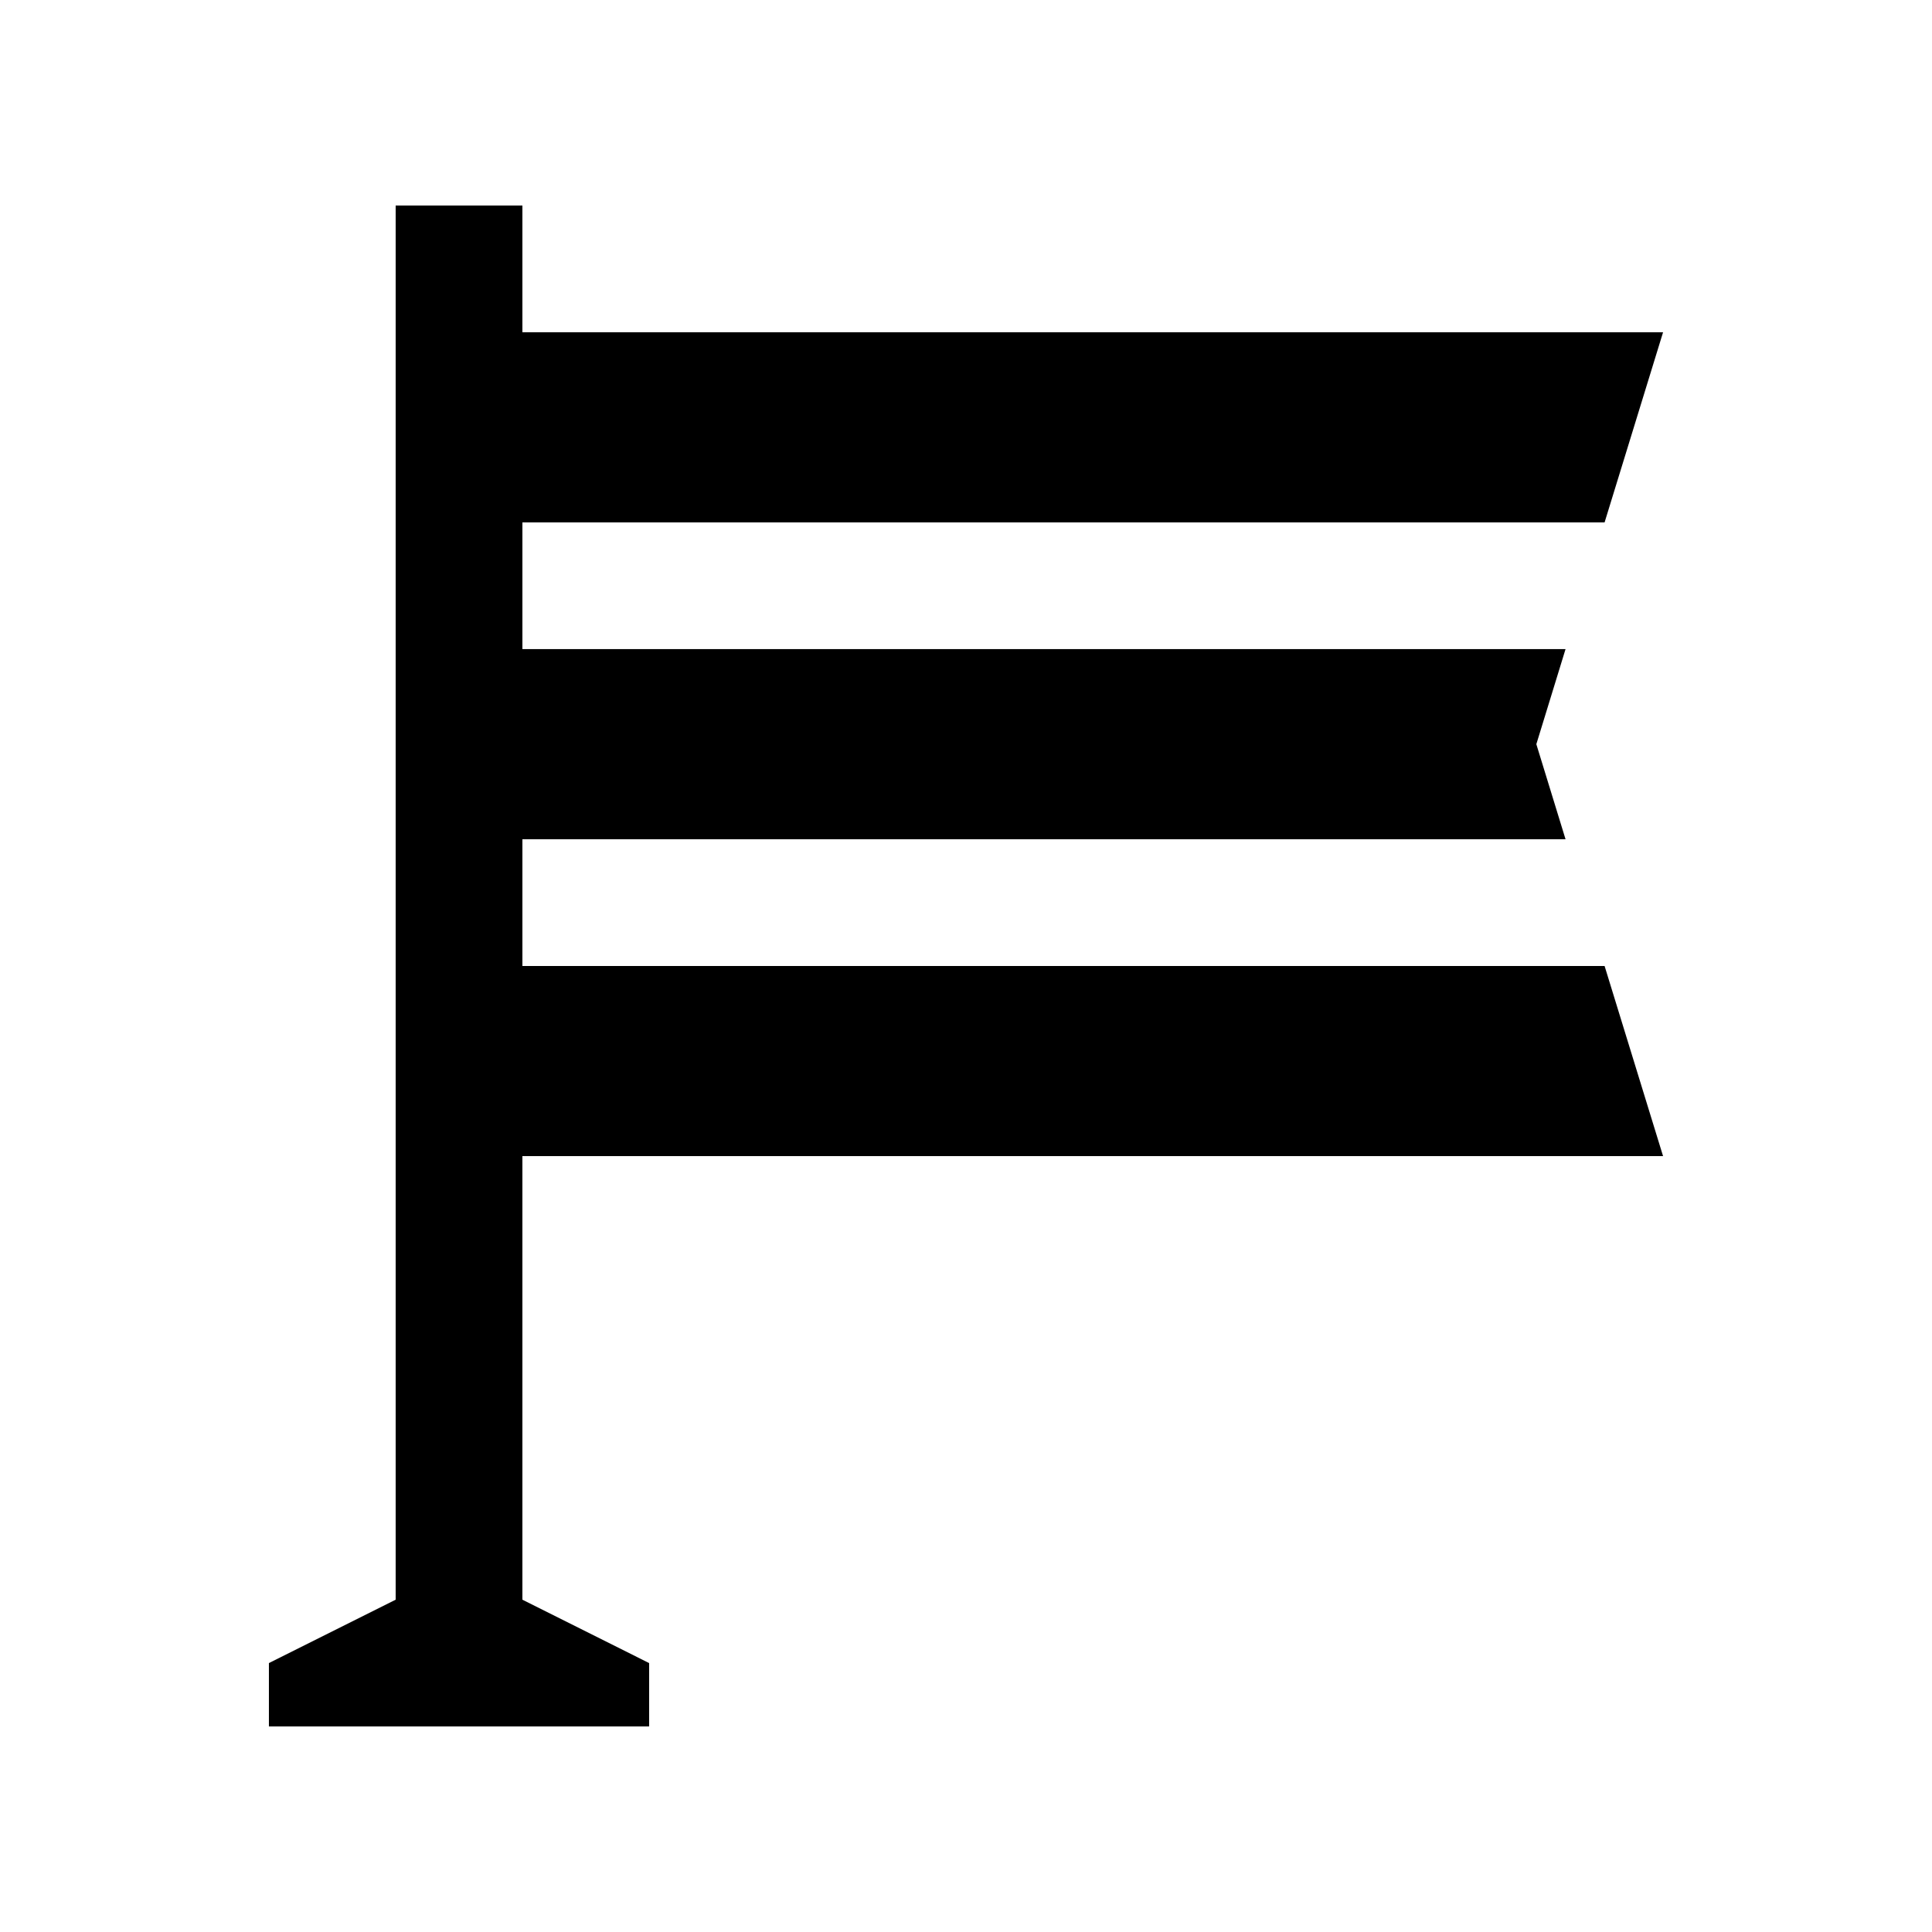 <?xml version="1.0" encoding="UTF-8"?>
<!-- Uploaded to: ICON Repo, www.svgrepo.com, Generator: ICON Repo Mixer Tools -->
<svg fill="#000000" width="800px" height="800px" version="1.1" viewBox="144 144 512 512" xmlns="http://www.w3.org/2000/svg">
 <path d="m584.73 450.38-15.496-50.379h-286.79v-33.594h276.44l-7.738-25.191 7.738-25.191h-276.44v-33.586h286.79l15.496-50.383h-302.29v-33.59h-33.586v369.47l-33.59 16.797v16.793h100.76v-16.793l-33.586-16.797v-117.55z"/>
</svg>